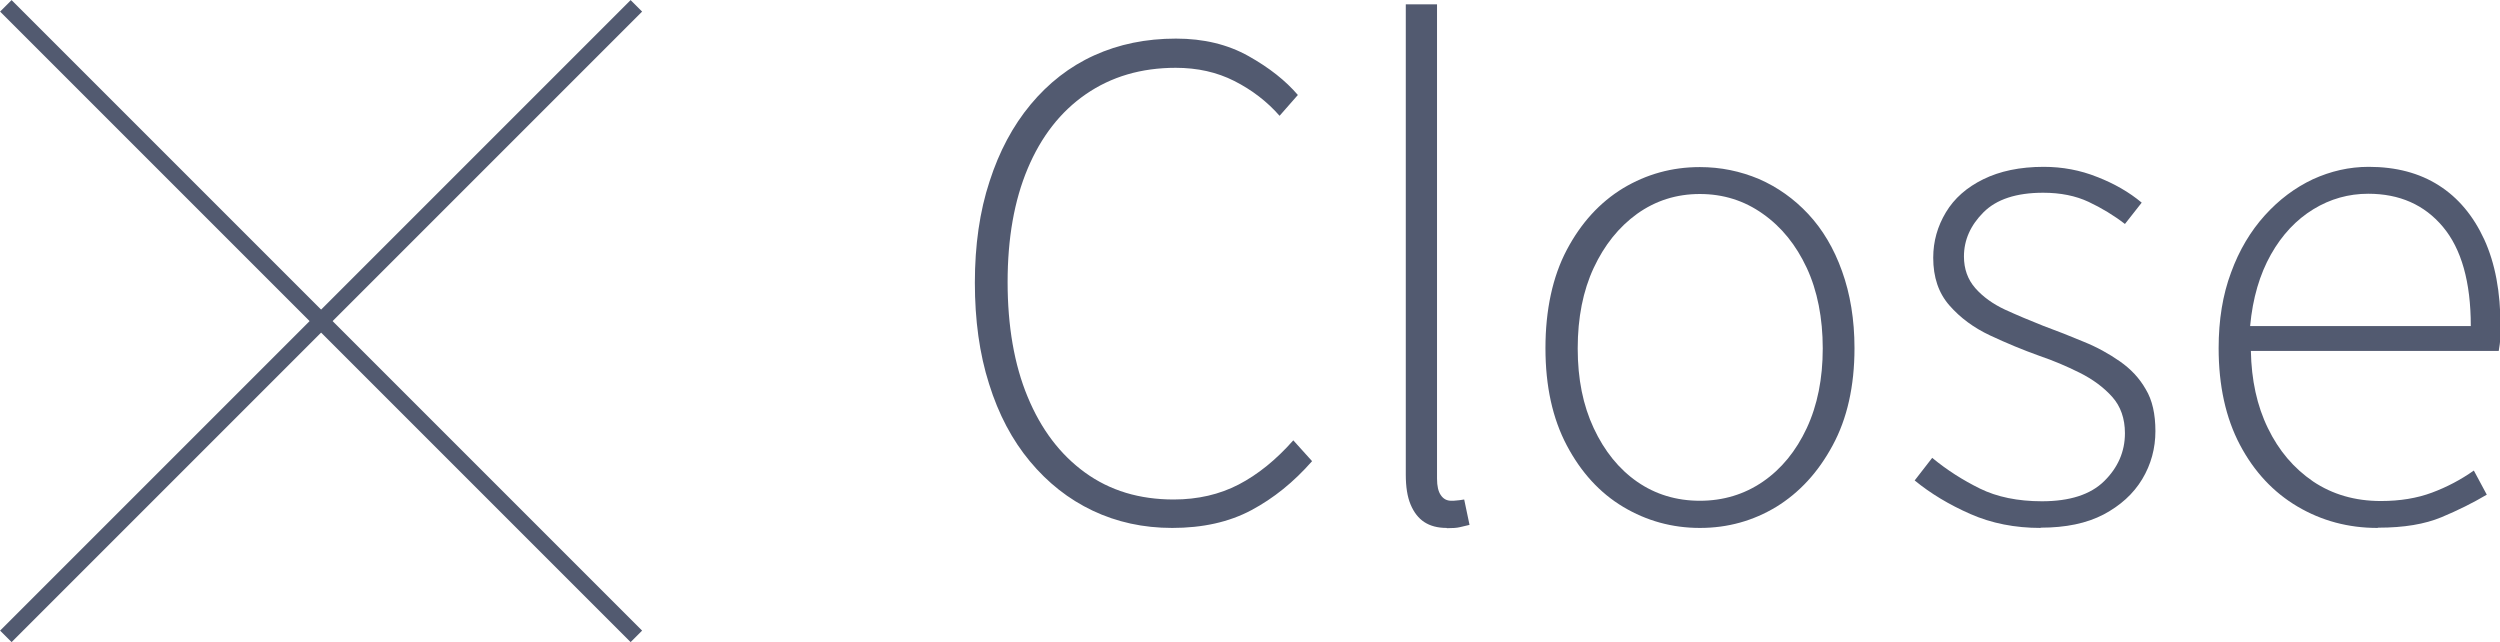 <?xml version="1.0" encoding="UTF-8"?>
<svg id="_レイヤー_2" data-name="レイヤー 2" xmlns="http://www.w3.org/2000/svg" viewBox="0 0 98.45 25.29">
  <defs>
    <style>
      .cls-1 {
        fill: none;
        stroke: #525a70;
        stroke-miterlimit: 10;
        stroke-width: .64px;
      }

      .cls-2 {
        fill: #525a70;
      }
    </style>
  </defs>
  <g id="_文字" data-name="文字">
    <g>
      <g>
        <path class="cls-2" d="M46.16,20.79c-1.14,0-2.18-.23-3.13-.68-.95-.45-1.77-1.1-2.47-1.94-.7-.84-1.24-1.86-1.61-3.05-.38-1.19-.56-2.52-.56-3.99s.19-2.81.58-3.99c.38-1.18.92-2.19,1.62-3.03.7-.84,1.53-1.49,2.5-1.93.97-.44,2.04-.66,3.22-.66,1.09,0,2.04.23,2.86.69.82.46,1.46.97,1.94,1.53l-.72.82c-.49-.56-1.09-1.02-1.78-1.37-.69-.35-1.46-.52-2.31-.52-1.36,0-2.54.35-3.54,1.04-1,.69-1.76,1.67-2.29,2.93-.53,1.26-.79,2.75-.79,4.47s.26,3.25.79,4.52c.53,1.28,1.28,2.27,2.26,2.98.98.71,2.14,1.06,3.49,1.06.95,0,1.81-.2,2.56-.59.75-.39,1.47-.97,2.15-1.74l.74.82c-.72.82-1.51,1.46-2.39,1.93-.88.47-1.92.7-3.13.7Z"/>
        <path class="cls-2" d="M56.97,20.79c-.36,0-.65-.08-.88-.23-.23-.15-.41-.38-.54-.69s-.19-.7-.19-1.18V.17h1.23v18.68c0,.29.05.51.15.65.1.15.24.22.41.22.07,0,.14,0,.2-.01.07,0,.17-.02.31-.04l.21,1c-.14.03-.26.06-.38.09s-.29.04-.51.04Z"/>
        <path class="cls-2" d="M66.94,20.79c-1.09,0-2.1-.28-3.02-.83-.92-.55-1.66-1.36-2.22-2.42-.56-1.06-.84-2.33-.84-3.83s.28-2.81.84-3.87c.56-1.06,1.3-1.87,2.22-2.43.92-.55,1.92-.83,3.02-.83.82,0,1.59.16,2.33.47.73.32,1.38.78,1.94,1.38.56.6,1.01,1.35,1.33,2.25.32.89.49,1.9.49,3.03,0,1.5-.29,2.78-.86,3.83-.57,1.06-1.31,1.86-2.22,2.42-.91.55-1.91.83-3,.83ZM66.94,19.72c.92,0,1.75-.25,2.48-.75.73-.5,1.31-1.21,1.73-2.11.42-.9.63-1.95.63-3.14s-.21-2.27-.63-3.17c-.42-.9-.99-1.61-1.73-2.13-.73-.52-1.56-.78-2.48-.78s-1.74.26-2.47.78c-.72.52-1.29,1.23-1.71,2.13-.42.9-.63,1.96-.63,3.17s.21,2.24.63,3.14c.42.9.99,1.61,1.71,2.11.72.5,1.55.75,2.47.75Z"/>
        <path class="cls-2" d="M80.36,20.79c-1.01,0-1.93-.18-2.77-.55s-1.57-.81-2.19-1.32l.69-.89c.58.48,1.21.88,1.88,1.21.67.33,1.49.5,2.44.5,1.09,0,1.91-.26,2.45-.79.54-.53.82-1.16.82-1.89,0-.58-.17-1.06-.5-1.43-.33-.37-.76-.69-1.28-.95-.52-.26-1.04-.48-1.57-.66-.67-.24-1.32-.51-1.96-.81-.64-.3-1.17-.69-1.6-1.18-.43-.49-.64-1.11-.64-1.88,0-.65.17-1.24.5-1.79.33-.55.82-.98,1.47-1.3.65-.32,1.44-.49,2.38-.49.73,0,1.44.13,2.11.4.67.26,1.26.6,1.75,1.01l-.66.84c-.44-.34-.92-.63-1.43-.87-.51-.24-1.11-.36-1.79-.36-1.06,0-1.84.26-2.35.77-.51.51-.77,1.09-.77,1.74,0,.49.15.91.45,1.25.3.34.69.62,1.16.84.48.22.98.43,1.51.64.54.2,1.08.41,1.6.63.52.21.99.47,1.42.77.43.3.77.66,1.02,1.1.26.43.38.98.38,1.65s-.17,1.31-.52,1.89c-.35.58-.86,1.04-1.52,1.39-.67.35-1.49.52-2.48.52Z"/>
        <path class="cls-2" d="M93.62,20.79c-1.14,0-2.19-.28-3.14-.84s-1.71-1.37-2.27-2.43c-.56-1.06-.84-2.33-.84-3.81,0-1.11.16-2.1.49-2.98.32-.88.77-1.63,1.33-2.25.56-.62,1.19-1.09,1.89-1.42.7-.32,1.43-.49,2.2-.49,1.07,0,1.99.24,2.76.73.77.49,1.36,1.2,1.79,2.13.43.94.64,2.07.64,3.4,0,.15,0,.31-.01.47,0,.16-.03.34-.06.52h-9.76c.02,1.14.24,2.16.67,3.04.43.89,1.02,1.58,1.78,2.1.76.51,1.65.77,2.67.77.75,0,1.42-.11,2.01-.33s1.14-.51,1.65-.87l.51.95c-.54.32-1.14.62-1.79.89s-1.47.41-2.48.41ZM88.61,12.84h8.69c0-1.74-.37-3.04-1.1-3.91-.73-.87-1.71-1.3-2.94-1.3-.77,0-1.49.2-2.16.61s-1.23,1-1.67,1.78c-.44.78-.72,1.72-.82,2.82Z"/>
      </g>
      <g>
        <line class="cls-1" x1="25.06" y1=".23" x2=".23" y2="25.06"/>
        <line class="cls-1" x1=".23" y1=".23" x2="25.06" y2="25.06"/>
      </g>
    </g>
  </g>
</svg>